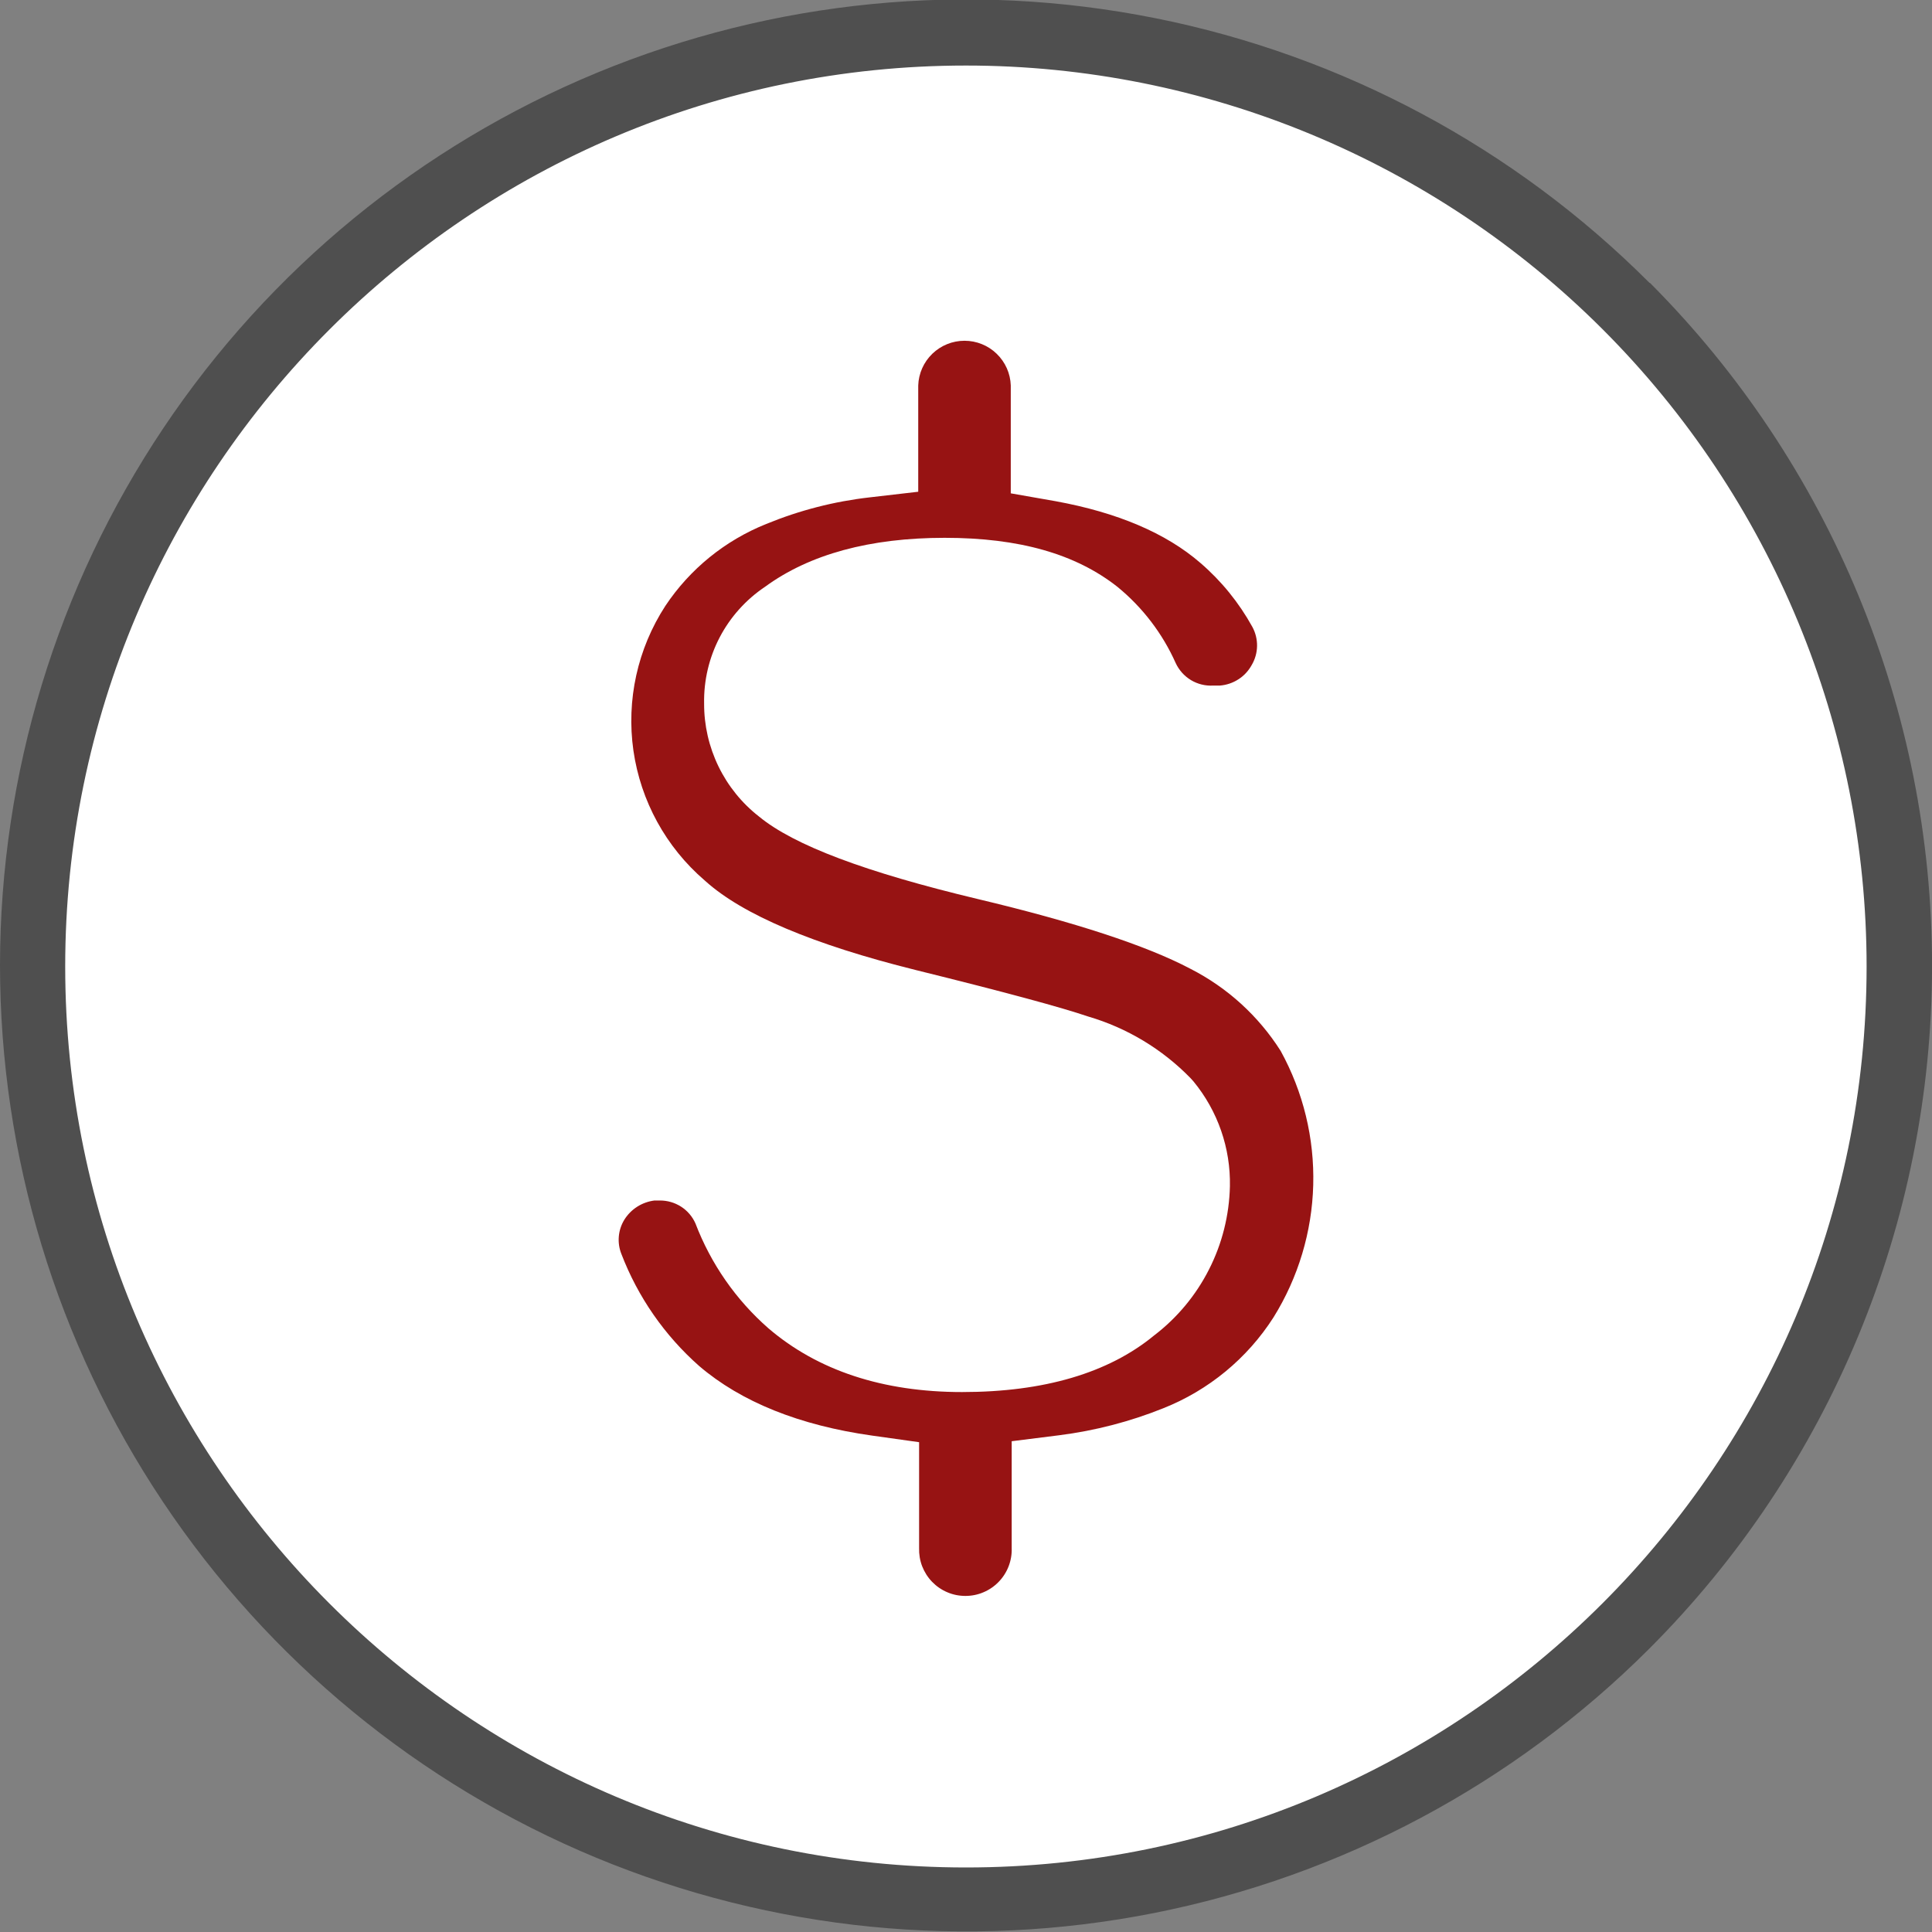<svg width="40" height="40" viewBox="0 0 40 40" fill="none" xmlns="http://www.w3.org/2000/svg">
<rect x="0" y="0" width="40" height="40" fill="#808080" stroke="none"/>
<g clip-path="url(#clip0_851_320)">
<path d="M20 39C30.493 39 39 30.493 39 20C39 9.507 30.493 1 20 1C9.507 1 1 9.507 1 20C1 30.493 9.507 39 20 39Z" fill="white"/>
<path d="M34.154 5.859C31.359 3.059 27.797 1.151 23.918 0.376C20.04 -0.399 16.018 -0.006 12.363 1.505C8.707 3.016 5.581 5.578 3.381 8.866C1.18 12.154 0.004 16.021 0 19.977C0.001 23.933 1.174 27.8 3.37 31.089C5.566 34.379 8.687 36.944 12.339 38.46C15.992 39.976 20.011 40.375 23.89 39.608C27.769 38.84 31.334 36.94 34.134 34.147C37.887 30.398 39.997 25.311 40.001 20.005C40.005 14.699 37.903 9.609 34.157 5.853L34.154 5.859ZM19.999 38.664C9.716 38.664 1.35 30.302 1.35 20.011C1.35 9.721 9.716 1.357 19.999 1.357C24.944 1.357 29.687 3.323 33.184 6.821C36.681 10.319 38.646 15.064 38.646 20.011C38.646 30.297 30.281 38.664 19.999 38.664Z" fill="#4F4F4F"/>
<path d="M26.367 27.274C26.879 26.45 27.163 25.505 27.189 24.536C27.215 23.566 26.982 22.607 26.514 21.757C26.055 21.034 25.411 20.448 24.649 20.059L24.635 20.052C23.731 19.576 22.253 19.091 20.242 18.613C17.92 18.058 16.435 17.5 15.714 16.905C15.359 16.628 15.072 16.273 14.875 15.867C14.678 15.461 14.576 15.016 14.578 14.565C14.569 14.088 14.68 13.617 14.901 13.194C15.122 12.772 15.446 12.412 15.842 12.147C16.761 11.475 18.011 11.135 19.558 11.135C21.104 11.135 22.271 11.468 23.138 12.152C23.657 12.577 24.069 13.117 24.342 13.729C24.41 13.875 24.52 13.998 24.658 14.081C24.796 14.164 24.956 14.203 25.116 14.194H25.257C25.393 14.183 25.524 14.139 25.639 14.065C25.754 13.992 25.848 13.89 25.914 13.771C25.985 13.651 26.024 13.514 26.026 13.375C26.028 13.236 25.994 13.098 25.927 12.976C25.65 12.476 25.287 12.028 24.853 11.655C24.139 11.036 23.131 10.61 21.856 10.377L20.927 10.214V7.981C20.919 7.732 20.814 7.497 20.635 7.324C20.456 7.151 20.218 7.055 19.969 7.055C19.721 7.055 19.482 7.151 19.303 7.324C19.124 7.497 19.019 7.732 19.011 7.981V10.181L18.01 10.297C17.273 10.38 16.551 10.566 15.865 10.848C15.013 11.189 14.284 11.78 13.775 12.545C13.2 13.43 12.965 14.494 13.114 15.539C13.264 16.584 13.788 17.539 14.588 18.227L14.604 18.241C15.377 18.938 16.842 19.557 18.962 20.084C20.844 20.549 21.98 20.859 22.527 21.045C23.333 21.281 24.064 21.721 24.65 22.323L24.711 22.391C25.213 23.002 25.48 23.771 25.464 24.561C25.45 25.161 25.303 25.749 25.031 26.283C24.76 26.818 24.372 27.284 23.896 27.648C22.952 28.426 21.614 28.821 19.919 28.821C18.28 28.821 16.93 28.376 15.908 27.5C15.236 26.911 14.718 26.166 14.399 25.331C14.336 25.188 14.232 25.066 14.1 24.982C13.969 24.898 13.816 24.854 13.659 24.855H13.595H13.55C13.423 24.871 13.3 24.915 13.192 24.984C13.084 25.053 12.992 25.146 12.925 25.255C12.861 25.36 12.822 25.478 12.812 25.6C12.801 25.722 12.819 25.845 12.864 25.959C13.206 26.852 13.759 27.649 14.476 28.282C15.344 29.025 16.552 29.511 18.059 29.723L19.029 29.859V32.05C19.025 32.178 19.046 32.307 19.092 32.427C19.139 32.547 19.208 32.657 19.298 32.75C19.387 32.842 19.494 32.916 19.613 32.966C19.731 33.017 19.859 33.042 19.988 33.042C20.116 33.042 20.244 33.017 20.362 32.966C20.481 32.916 20.588 32.842 20.677 32.75C20.767 32.657 20.837 32.547 20.883 32.427C20.929 32.307 20.951 32.178 20.946 32.05V29.839L21.933 29.715C22.671 29.621 23.393 29.434 24.083 29.157C25.023 28.784 25.822 28.126 26.367 27.274Z" fill="#971313"/>
</g>
<defs>
<clipPath id="clip0_851_320">
<rect width="40" height="40" fill="white"/>
</clipPath>
</defs>
</svg>

